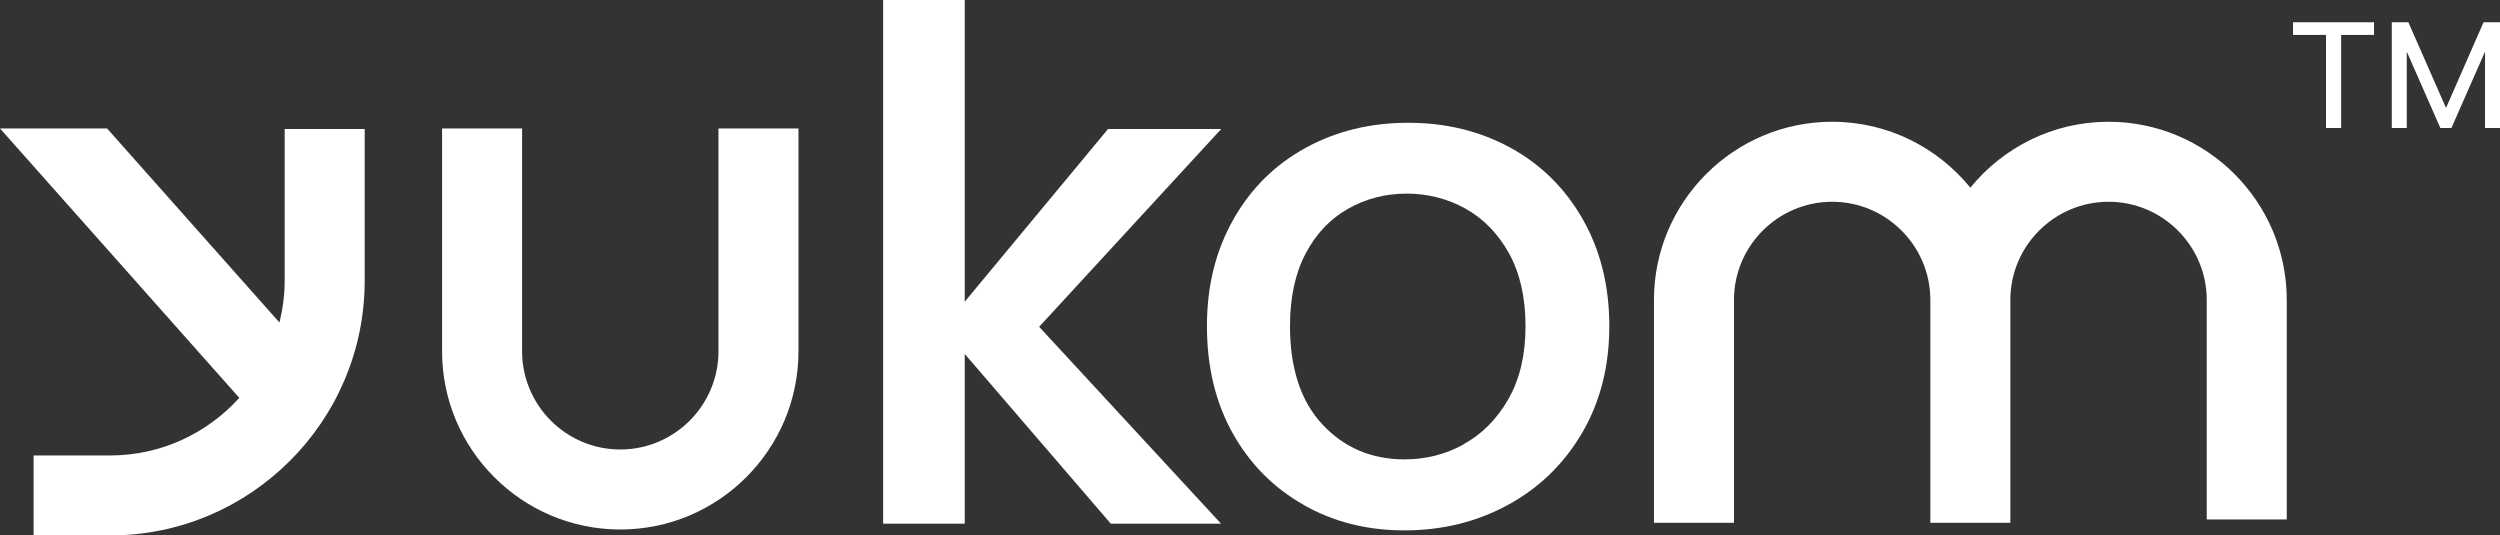 <svg xmlns="http://www.w3.org/2000/svg" id="Calque_2" data-name="Calque 2" viewBox="0 0 171.86 36.81"><rect x="0" y="0" width="171.86" height="36.81" fill="#333333" stroke="none"/><g id="Calque_1-2" data-name="Calque 1"><g><path d="m71.43,22.46l12.51,13.54h-7.58l-10.04-11.67v11.67h-5.61V0h5.61v20.74l9.85-11.87h7.78l-12.51,13.59Z" fill="#fff"></path><path d="m89.61,34.7c-2.07-1.17-3.69-2.81-4.87-4.92s-1.77-4.57-1.77-7.36.61-5.2,1.82-7.34,2.87-3.77,4.97-4.92c2.1-1.15,4.45-1.72,7.04-1.72s4.94.57,7.04,1.72c2.1,1.15,3.76,2.79,4.97,4.92,1.21,2.13,1.82,4.58,1.82,7.34s-.62,5.2-1.87,7.34c-1.25,2.13-2.95,3.78-5.1,4.95-2.15,1.17-4.52,1.75-7.11,1.75s-4.87-.58-6.94-1.75Zm11-4.16c1.26-.69,2.29-1.72,3.08-3.1.79-1.38,1.18-3.05,1.18-5.02s-.38-3.63-1.13-5c-.76-1.36-1.76-2.39-3-3.08-1.25-.69-2.59-1.03-4.04-1.03s-2.78.34-4.01,1.03c-1.23.69-2.21,1.71-2.93,3.08-.72,1.36-1.08,3.03-1.08,5,0,2.92.75,5.18,2.24,6.77,1.49,1.59,3.37,2.39,5.64,2.39,1.44,0,2.8-.34,4.06-1.03Z" fill="#fff"></path></g><path d="m42.64,36.4c-6.76,0-12.25-5.5-12.25-12.25v-15.32h5.5v15.32c0,3.72,3.03,6.75,6.75,6.75s6.75-3.03,6.75-6.75v-15.32h5.5v15.32c0,6.76-5.5,12.25-12.25,12.25Z" fill="#fff"></path><path d="m144.95,8.37c-3.83,0-7.25,1.77-9.5,4.53-2.25-2.76-5.67-4.53-9.5-4.53-6.76,0-12.25,5.5-12.25,12.25v15.32h5.5v-15.32c0-3.72,3.03-6.75,6.75-6.75s6.75,3.03,6.75,6.75v15.32h5.5v-15.32c0-3.72,3.03-6.75,6.75-6.75s6.75,3.03,6.75,6.75v15.09h5.5v-15.09c0-6.76-5.5-12.25-12.25-12.25Z" fill="#fff"></path><path d="m19.57,19.3c0,.99-.13,1.95-.36,2.87L7.36,8.83H0l16.45,18.52c-2.2,2.43-5.36,3.96-8.89,3.96H2.31v5.5h5.25c9.65,0,17.51-7.85,17.51-17.51v-10.43h-5.5v10.43Z" fill="#fff"></path><g><path d="m157.62,1.53h5.58v.87h-2.26v6.4h-1.04V2.4h-2.27v-.87Z" fill="#fff"></path><path d="m165.46,8.8h-1.04V1.53h1.14l2.59,5.89,2.58-5.89h1.13v7.27h-1.03V3.55l-2.31,5.25h-.76l-2.31-5.25v5.25Z" fill="#fff"></path></g></g></svg>